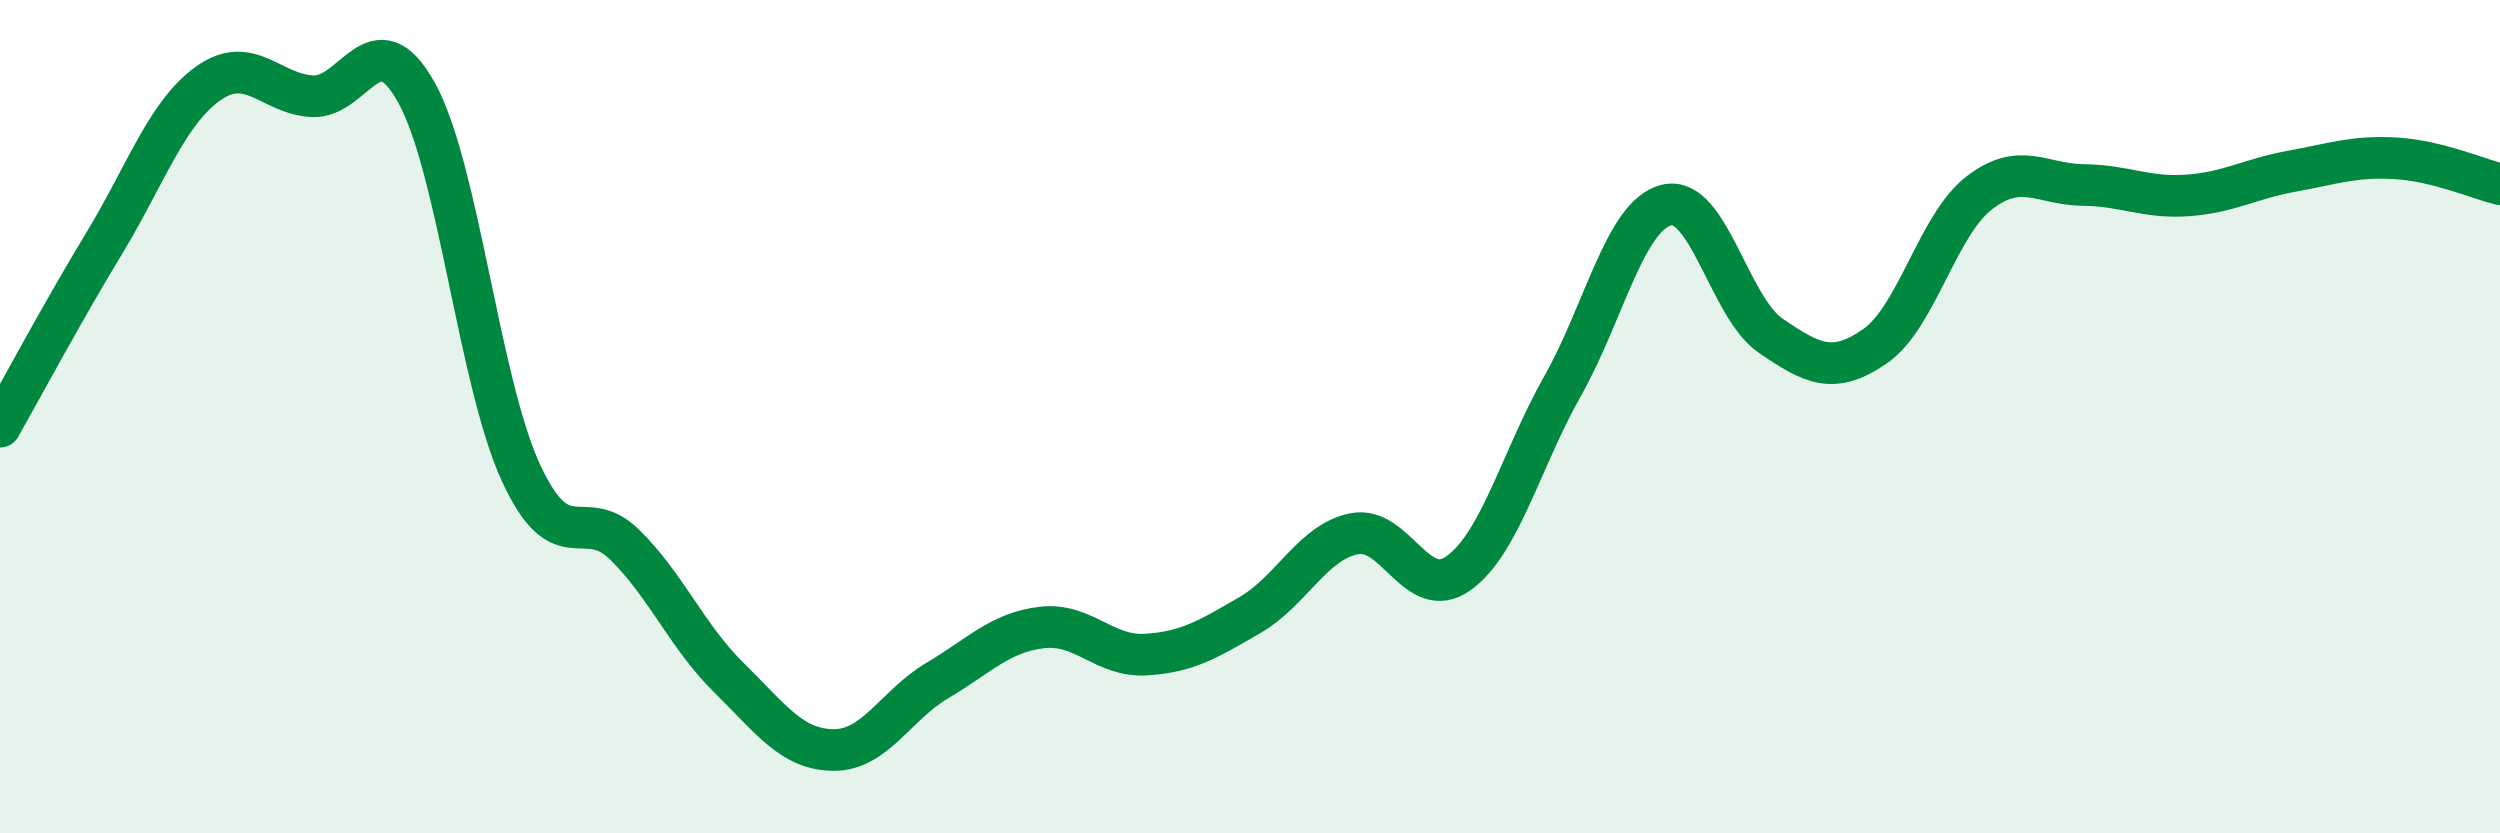 
    <svg width="60" height="20" viewBox="0 0 60 20" xmlns="http://www.w3.org/2000/svg">
      <path
        d="M 0,10.24 C 0.5,9.36 1.5,7.49 2.5,5.84 C 3.5,4.19 4,2.71 5,2 C 6,1.29 6.5,2.26 7.5,2.31 C 8.5,2.36 9,0.42 10,2.23 C 11,4.04 11.5,9.17 12.5,11.34 C 13.5,13.51 14,12.09 15,13.08 C 16,14.07 16.5,15.29 17.5,16.27 C 18.5,17.25 19,17.99 20,18 C 21,18.01 21.5,16.92 22.5,16.33 C 23.5,15.74 24,15.18 25,15.06 C 26,14.94 26.5,15.77 27.5,15.71 C 28.5,15.65 29,15.34 30,14.76 C 31,14.18 31.5,13.01 32.5,12.81 C 33.5,12.61 34,14.47 35,13.76 C 36,13.05 36.5,11.04 37.5,9.27 C 38.5,7.5 39,5.16 40,4.92 C 41,4.68 41.5,7.38 42.5,8.06 C 43.5,8.74 44,9 45,8.31 C 46,7.62 46.5,5.4 47.5,4.63 C 48.5,3.86 49,4.43 50,4.44 C 51,4.45 51.5,4.76 52.5,4.69 C 53.5,4.62 54,4.29 55,4.11 C 56,3.93 56.5,3.74 57.5,3.8 C 58.5,3.86 59.5,4.3 60,4.42L60 20L0 20Z"
        fill="#008740"
        opacity="0.1"
        stroke-linecap="round"
        stroke-linejoin="round"
      />
      <path
        d="M 0,10.24 C 0.5,9.36 1.5,7.49 2.5,5.84 C 3.5,4.19 4,2.71 5,2 C 6,1.29 6.5,2.26 7.5,2.31 C 8.5,2.36 9,0.42 10,2.23 C 11,4.04 11.5,9.17 12.5,11.34 C 13.5,13.51 14,12.09 15,13.08 C 16,14.07 16.5,15.29 17.5,16.27 C 18.5,17.25 19,17.99 20,18 C 21,18.01 21.5,16.92 22.5,16.33 C 23.5,15.74 24,15.18 25,15.06 C 26,14.94 26.5,15.77 27.5,15.71 C 28.5,15.65 29,15.34 30,14.76 C 31,14.18 31.5,13.01 32.5,12.81 C 33.5,12.61 34,14.47 35,13.76 C 36,13.05 36.5,11.04 37.5,9.27 C 38.5,7.5 39,5.16 40,4.92 C 41,4.68 41.5,7.38 42.5,8.06 C 43.5,8.74 44,9 45,8.31 C 46,7.62 46.5,5.4 47.5,4.63 C 48.5,3.86 49,4.43 50,4.44 C 51,4.45 51.5,4.76 52.5,4.69 C 53.5,4.62 54,4.29 55,4.11 C 56,3.93 56.5,3.74 57.5,3.8 C 58.5,3.86 59.5,4.3 60,4.42"
        stroke="#008740"
        stroke-width="1"
        fill="none"
        stroke-linecap="round"
        stroke-linejoin="round"
      />
    </svg>
  